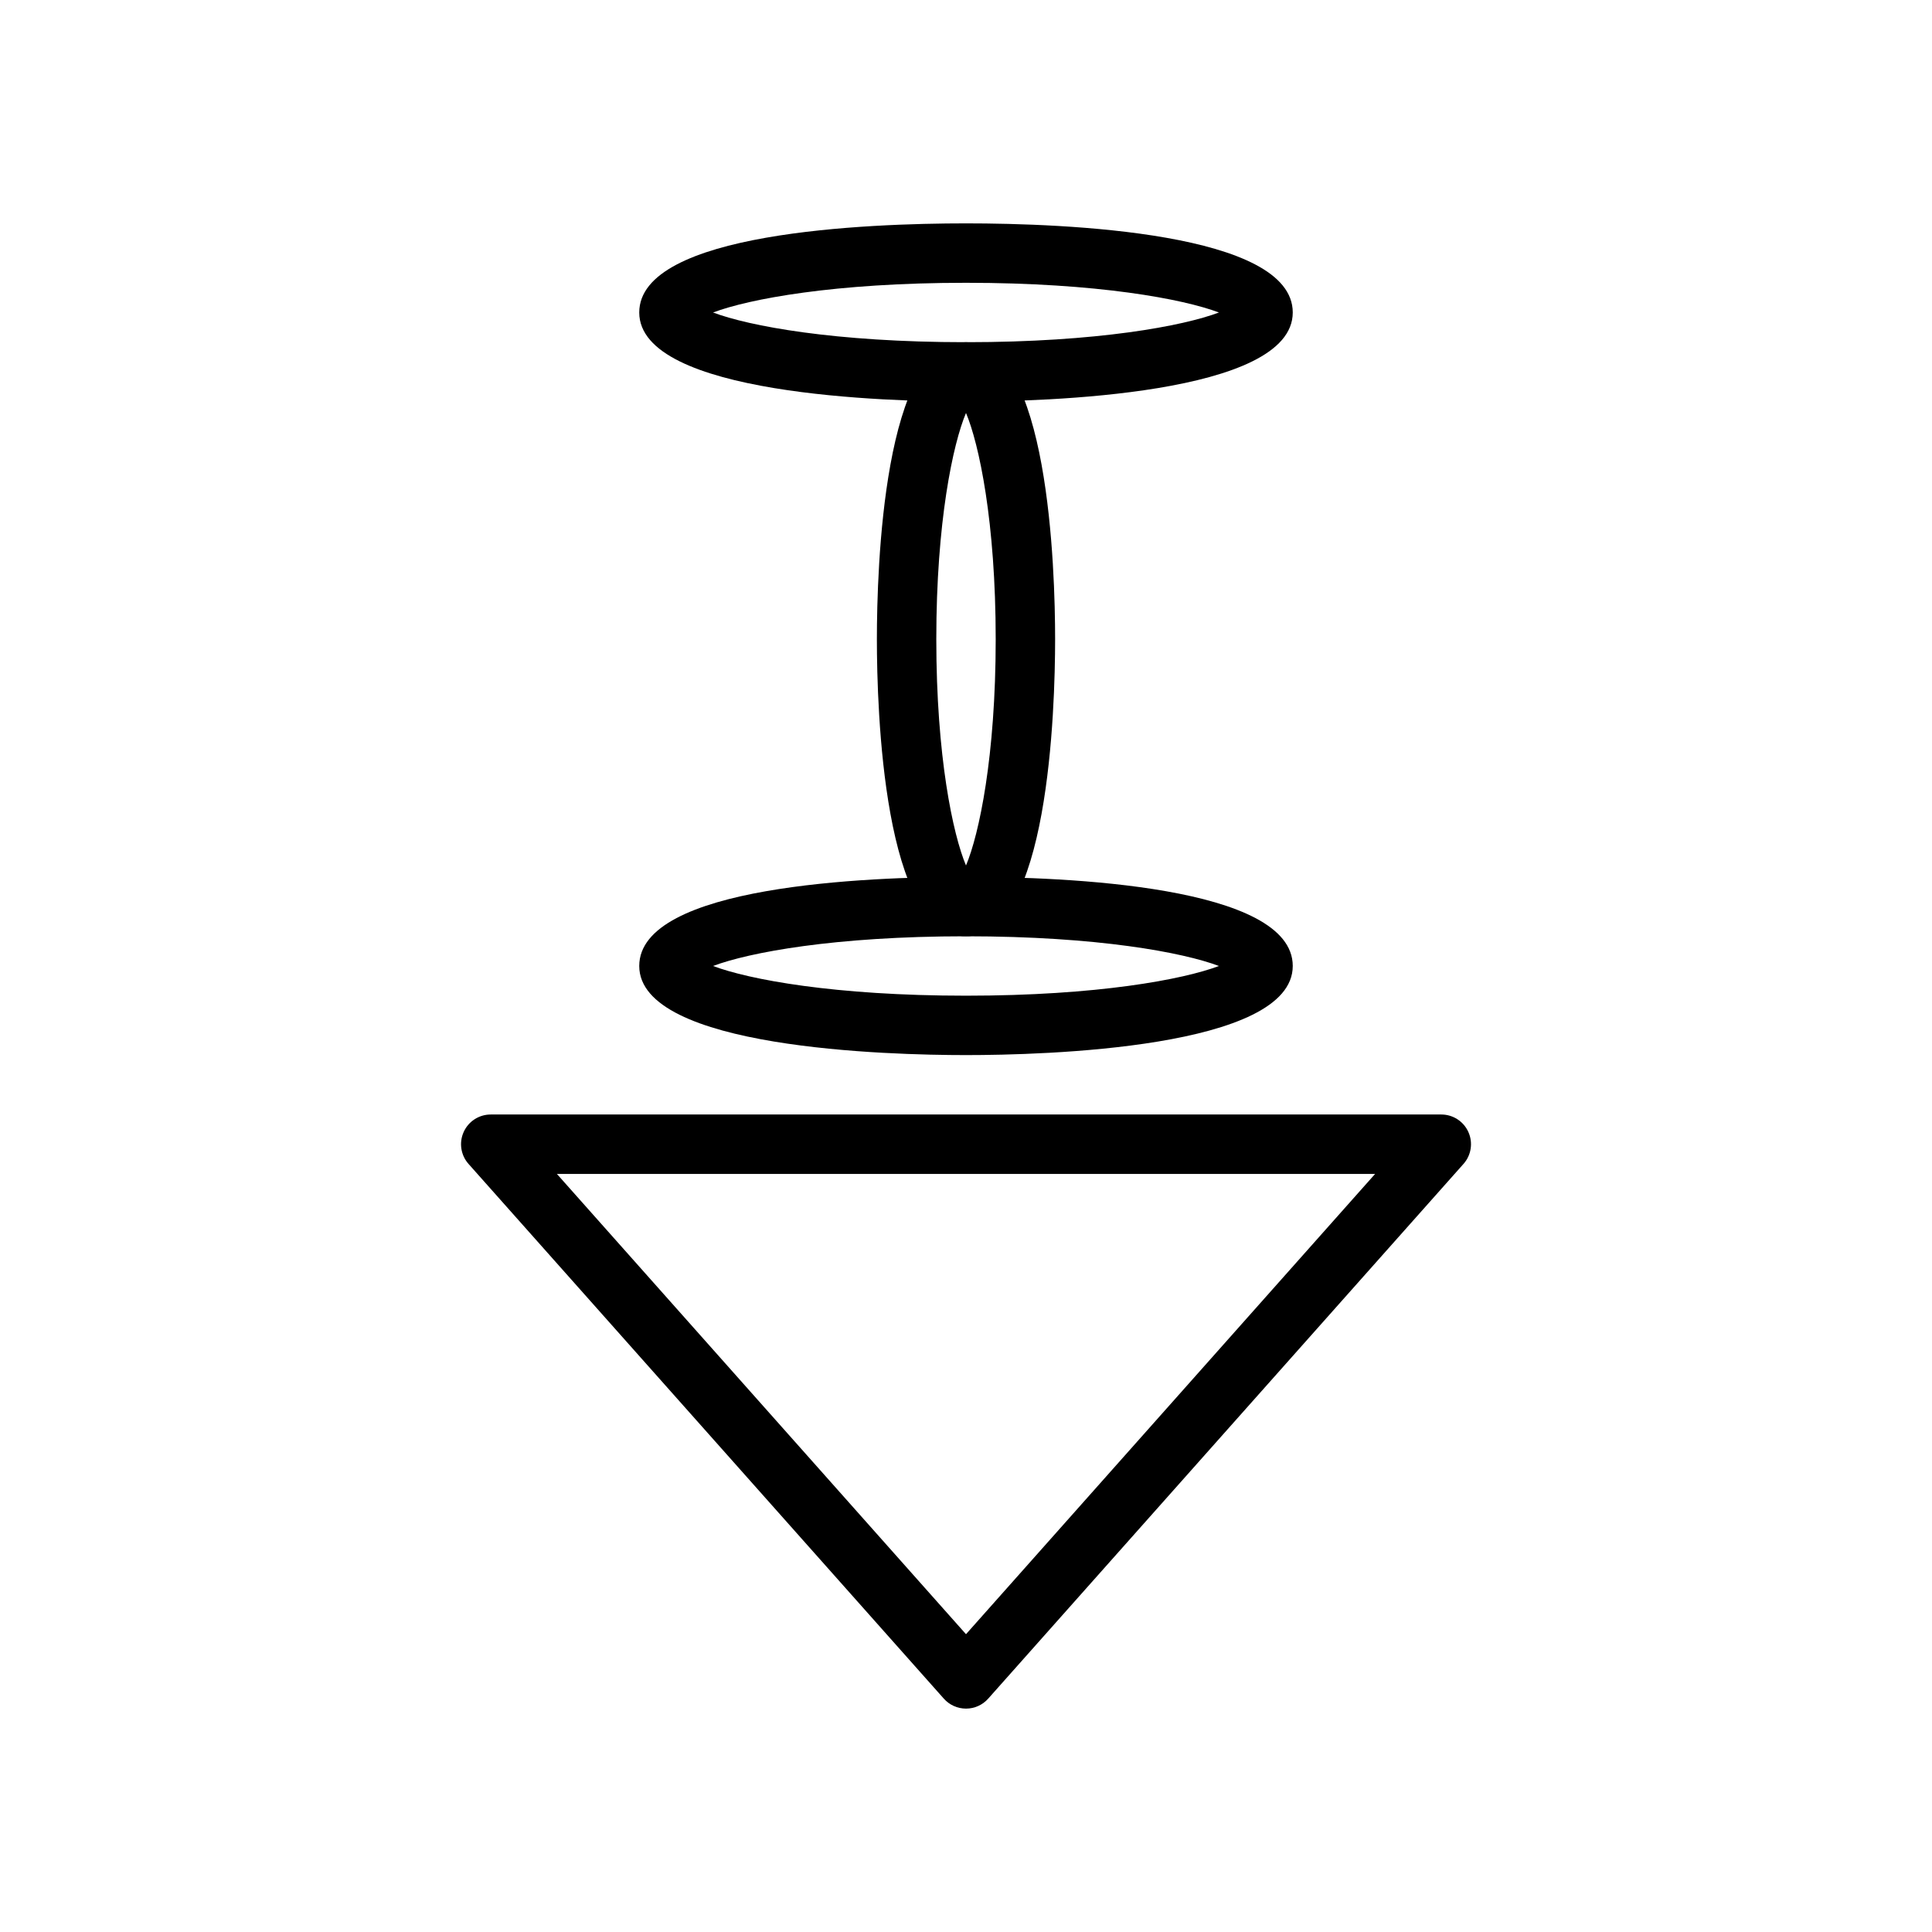 <?xml version="1.0" encoding="UTF-8"?>
<!-- Uploaded to: ICON Repo, www.iconrepo.com, Generator: ICON Repo Mixer Tools -->
<svg fill="#000000" width="800px" height="800px" version="1.1" viewBox="144 144 512 512" xmlns="http://www.w3.org/2000/svg">
 <g>
  <path d="m400 596.8c-2.242 0-4.394-0.961-5.879-2.644l-125.95-141.7c-2.062-2.312-2.566-5.629-1.301-8.445 1.266-2.84 4.078-4.656 7.18-4.656h251.91c3.102 0 5.91 1.82 7.18 4.652 1.266 2.816 0.762 6.133-1.301 8.445l-125.95 141.7c-1.488 1.688-3.637 2.648-5.879 2.648zm-108.42-141.7 108.42 121.98 108.42-121.98z"/>
  <path d="m400 423.61c-20.309 0-86.594-1.707-86.594-23.617 0-21.316 60.551-23.617 86.594-23.617 26.039 0 86.594 2.297 86.594 23.617-0.004 21.91-66.285 23.617-86.594 23.617zm-67.031-23.613c9.445 3.566 32.141 7.871 67.031 7.871s57.574-4.305 67.031-7.871c-9.445-3.566-32.133-7.871-67.031-7.871-34.898-0.004-57.578 4.305-67.031 7.871z"/>
  <path d="m400 250.43c-20.309 0-86.594-1.707-86.594-23.617 0-21.316 60.551-23.617 86.594-23.617 26.039 0 86.594 2.297 86.594 23.617-0.004 21.91-66.285 23.617-86.594 23.617zm-67.031-23.617c9.445 3.566 32.141 7.871 67.031 7.871s57.574-4.305 67.031-7.871c-9.445-3.566-32.133-7.871-67.031-7.871s-57.578 4.305-67.031 7.871z"/>
  <path d="m400 392.12c-21.906 0-23.617-60.254-23.617-78.719 0-18.469 1.707-78.719 23.617-78.719 21.906 0 23.617 60.254 23.617 78.719-0.004 18.469-1.711 78.719-23.617 78.719zm0-138.68c-3.465 8.219-7.871 28.867-7.871 59.961s4.41 51.742 7.871 59.961c3.465-8.219 7.871-28.859 7.871-59.961s-4.41-51.742-7.871-59.961z"/>
 </g>
</svg>